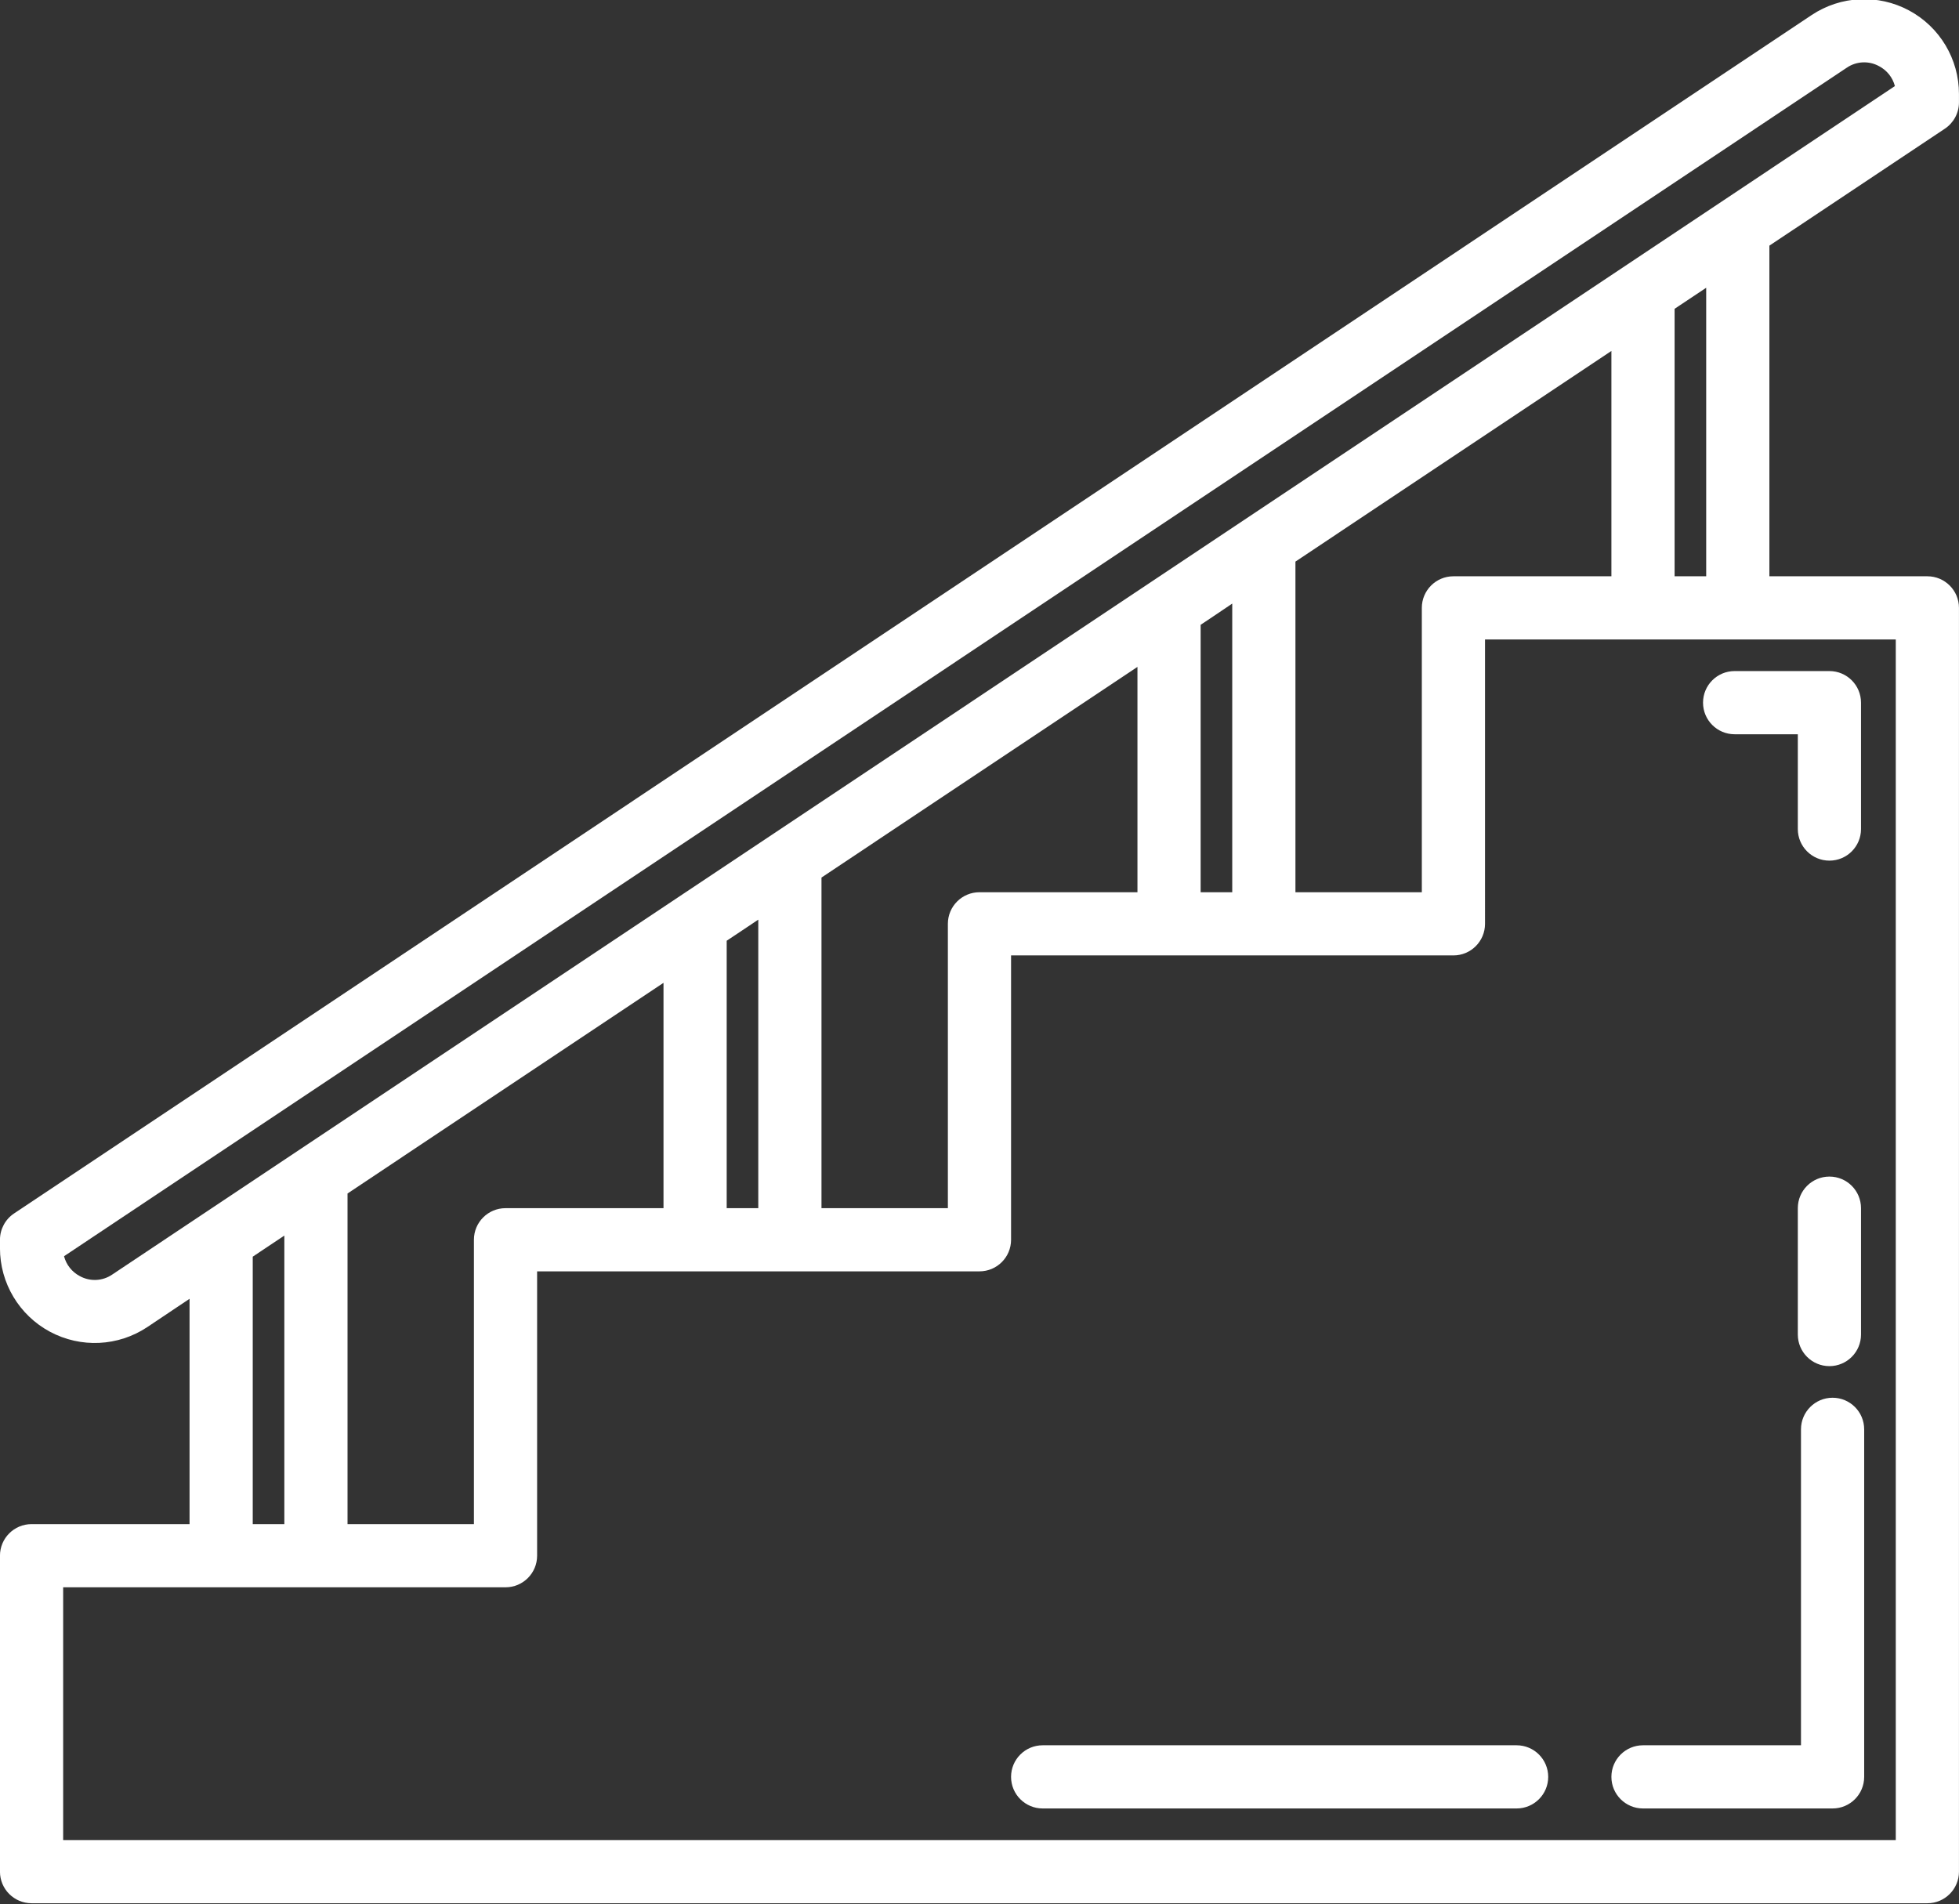 <?xml version="1.0" encoding="utf-8"?>
<!-- Generator: Adobe Illustrator 14.0.0, SVG Export Plug-In . SVG Version: 6.00 Build 43363)  -->
<!DOCTYPE svg PUBLIC "-//W3C//DTD SVG 1.1//EN" "http://www.w3.org/Graphics/SVG/1.1/DTD/svg11.dtd">
<svg version="1.1" id="Layer_1" xmlns="http://www.w3.org/2000/svg" xmlns:xlink="http://www.w3.org/1999/xlink" x="0px" y="0px"
	 width="619.688px" height="602.363px" viewBox="0 0 619.688 602.363" enable-background="new 0 0 619.688 602.363"
	 xml:space="preserve">
<rect x="0" y="0" width="619.688" height="602.363" fill="#333333" stroke="none"/>
<path fill="#FFFFFF" d="M615.23,40.702c2.775-1.854,4.447-4.974,4.447-8.316v-2.628c0.016-11.061-6.067-21.239-15.816-26.463
	c-9.757-5.228-21.591-4.662-30.801,1.476L4.437,383.889c-2.775,1.854-4.446,4.978-4.446,8.315v2.627
	c-0.017,11.064,6.066,21.239,15.815,26.467c9.757,5.229,21.591,4.662,30.801-1.479l13.354-8.943v71.283H9.985
	c-5.521,0-9.994,4.475-9.994,9.994v99.949c0,5.518,4.475,9.996,9.994,9.996h599.698c5.521,0,9.995-4.479,9.995-9.996V192.305
	c0-5.521-4.476-9.995-9.995-9.995h-49.976V77.714L615.23,40.702z M459.758,182.31c-5.521,0-9.995,4.474-9.995,9.995v89.955h-39.979
	V177.664l99.949-66.639v71.285H459.758z M309.834,282.26c-5.521,0-9.995,4.474-9.995,9.995v89.954h-39.98V277.613l99.95-66.638
	v71.284L309.834,282.26L309.834,282.26z M159.909,382.208c-5.521,0-9.995,4.476-9.995,9.996v89.955h-39.979V377.563l99.95-66.638
	v71.283H159.909L159.909,382.208z M229.874,297.604l6.656-4.436l3.339-2.233v91.273h-9.995V297.604z M379.799,197.654l4.066-2.709
	l5.928-3.998v91.313h-9.994V197.654z M35.515,403.199c-3.049,2.096-7.023,2.291-10.261,0.504c-2.479-1.301-4.294-3.584-4.998-6.295
	L584.152,21.442c3.049-2.097,7.023-2.292,10.261-0.5c2.479,1.296,4.294,3.58,4.997,6.29L35.515,403.199z M79.95,397.553l9.244-6.169
	l0.75-0.5v91.275H79.95V397.553z M599.688,582.109H19.98v-79.961h139.93c5.521,0,9.994-4.479,9.994-9.994v-89.955h139.931
	c5.521,0,9.993-4.479,9.993-9.994V302.25h139.931c5.521,0,9.995-4.474,9.995-9.995V202.3h129.935V582.109z M539.718,182.31h-9.995
	V97.704l1.479-0.999l8.517-5.669V182.31z"/>
<path fill="#FFFFFF" d="M578.697,372.214c-5.521,0-9.994,4.475-9.994,9.994v39.98c0,5.518,4.475,9.994,9.994,9.994
	c5.521,0,9.995-4.479,9.995-9.994v-39.98C588.692,376.688,584.219,372.214,578.697,372.214z"/>
<path fill="#FFFFFF" d="M579.697,442.179c-5.521,0-9.994,4.475-9.994,9.994v99.951h-49.976c-5.521,0-9.995,4.473-9.995,9.994
	c0,5.518,4.475,9.994,9.995,9.994h59.97c5.521,0,9.995-4.479,9.995-9.994V452.173C589.692,446.654,585.219,442.179,579.697,442.179z
	"/>
<path fill="#FFFFFF" d="M538.718,222.29c0,5.521,4.475,9.995,9.995,9.995h19.989v29.984c0,5.521,4.475,9.995,9.994,9.995
	c5.521,0,9.995-4.475,9.995-9.995V222.29c0-5.521-4.474-9.995-9.995-9.995h-29.983C543.192,212.295,538.718,216.77,538.718,222.29z"
	/>
<path fill="#FFFFFF" d="M479.747,552.125H329.823c-5.521,0-9.995,4.473-9.995,9.994c0,5.518,4.476,9.994,9.995,9.994h149.925
	c5.521,0,9.995-4.479,9.995-9.994C489.742,556.597,485.269,552.125,479.747,552.125z"/>
</svg>
